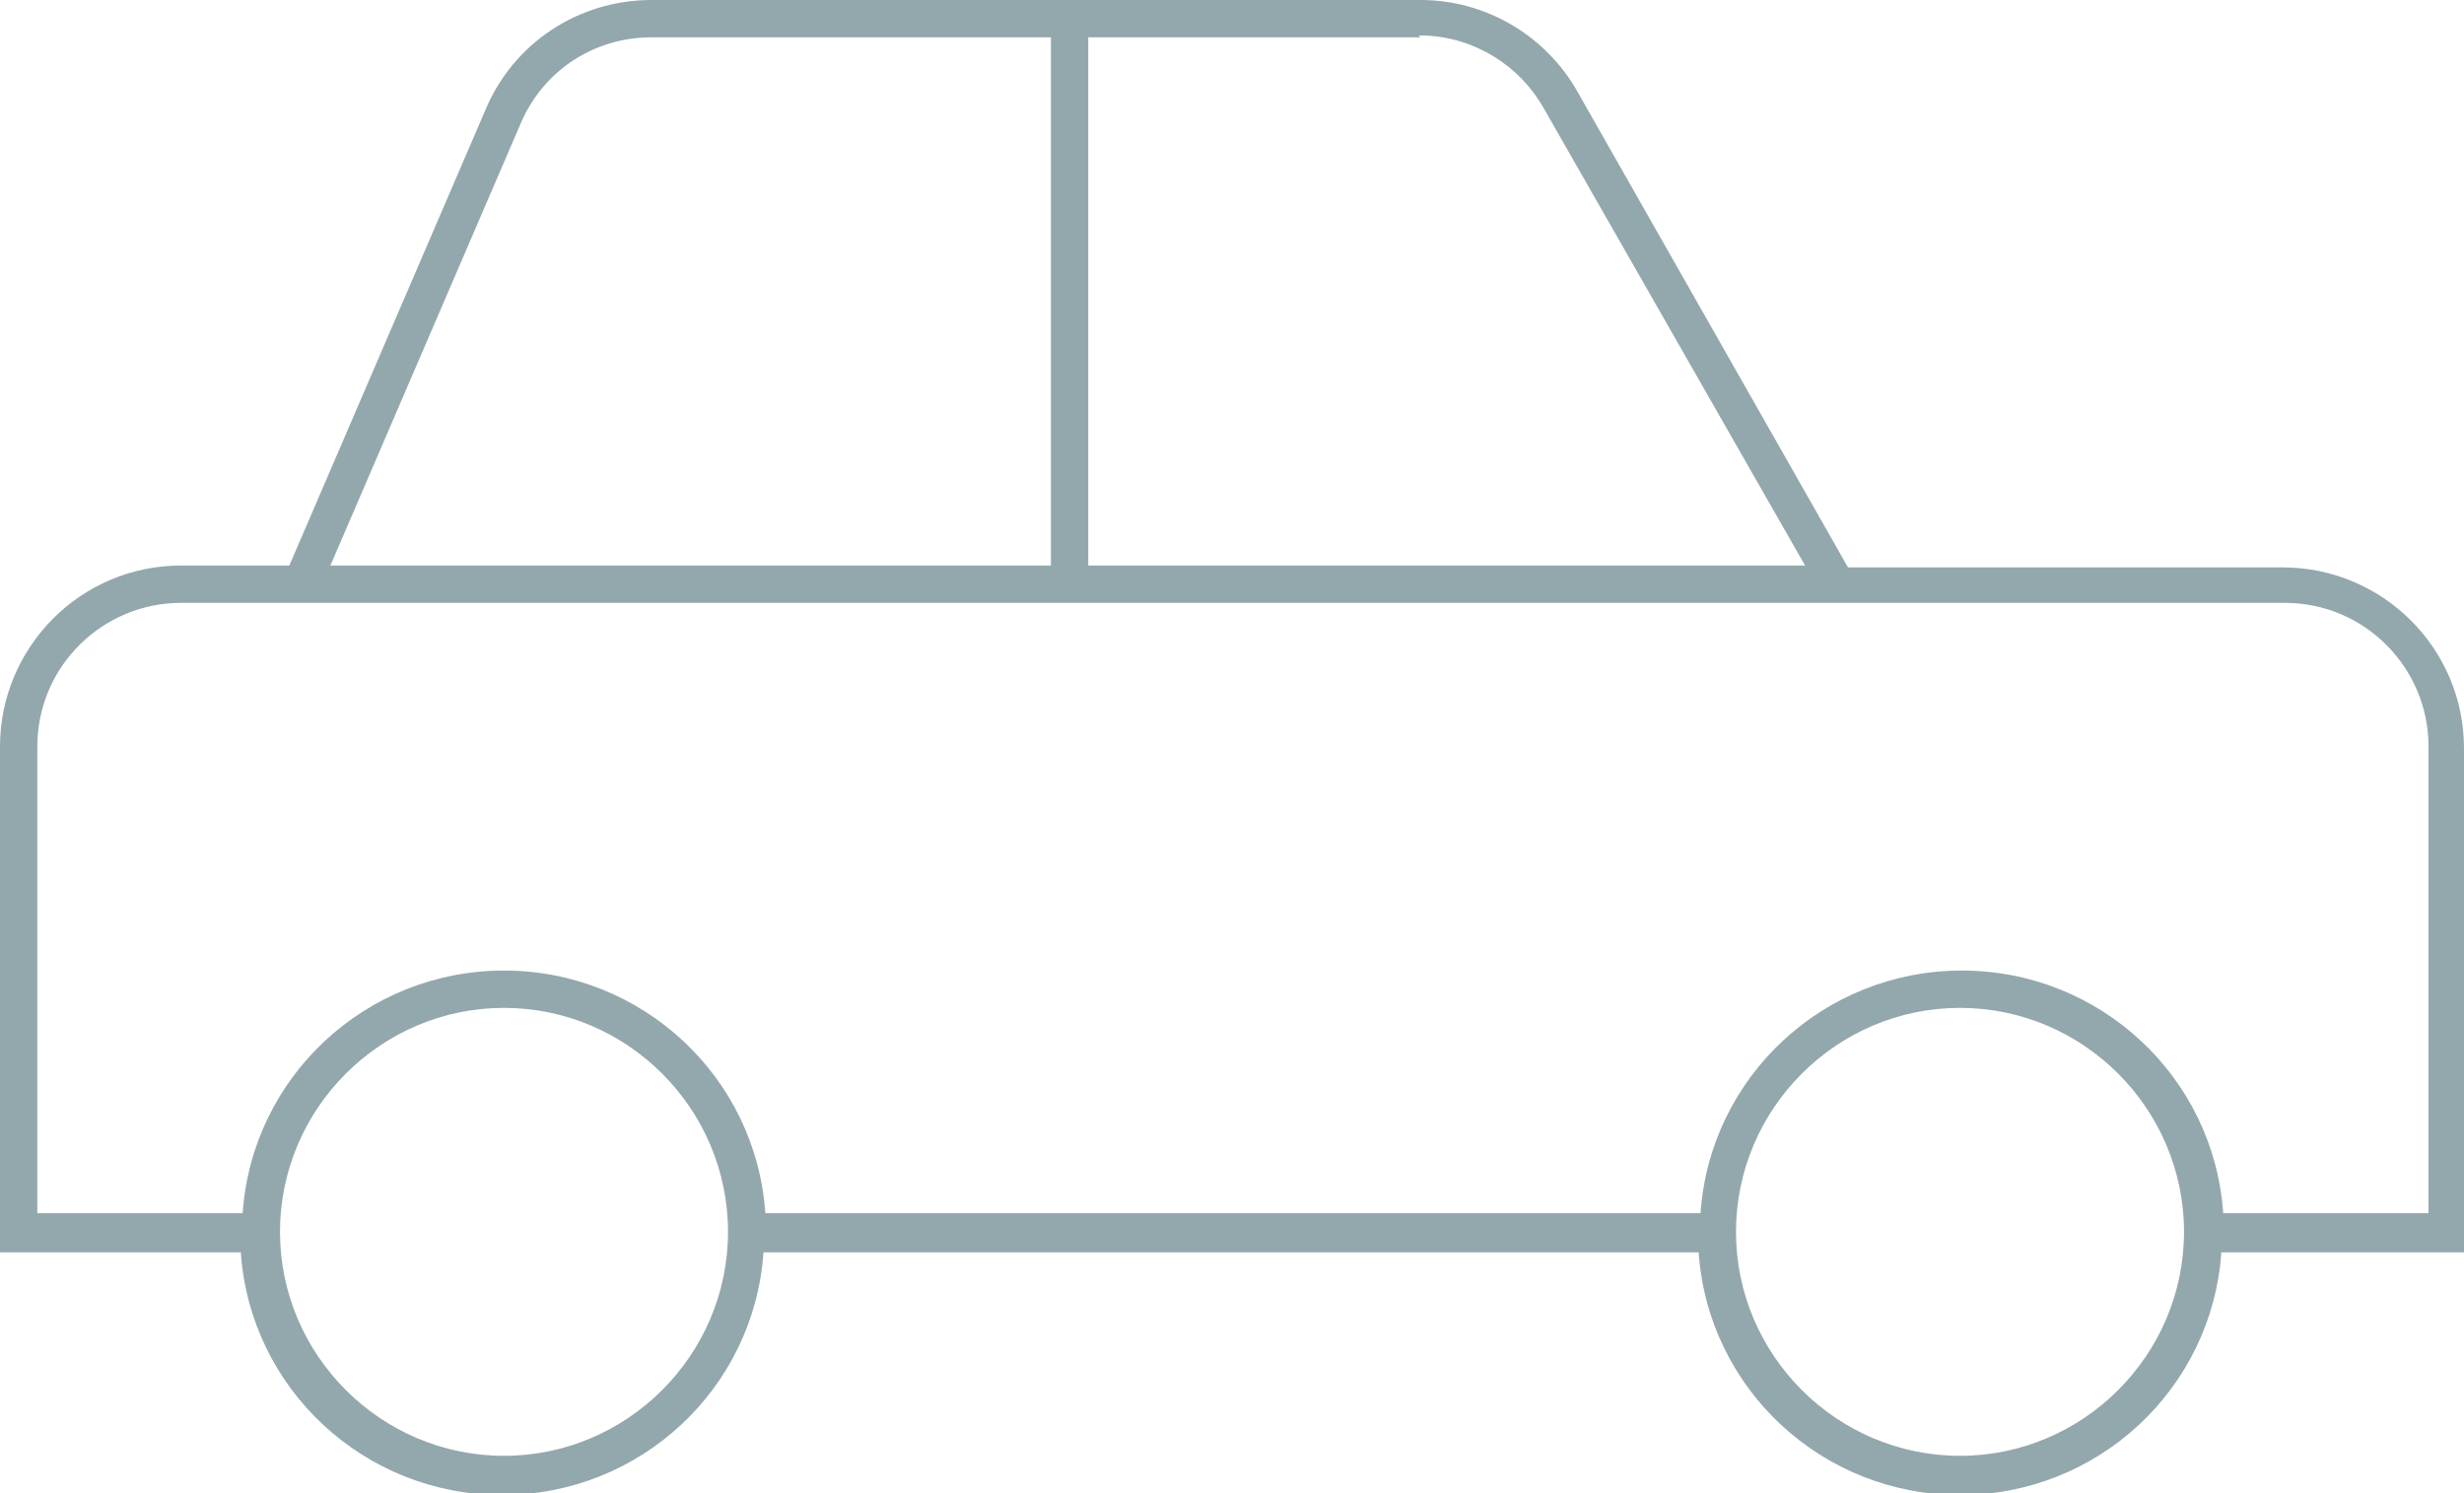 <?xml version="1.0" encoding="UTF-8"?>
<svg xmlns="http://www.w3.org/2000/svg" id="Layer_1" data-name="Layer 1" width="132" height="80" version="1.1" viewBox="0 0 132 80">
  <defs>
    <style>
      .cls-1 {
        fill: #93a8ac;
        stroke-width: 0px;
      }
    </style>
  </defs>
  <path class="cls-1" d="M76.1,0c3.5,0,6.7,1.9,8.4,4.9l14.5,25.5h23.3c5.3,0,9.7,4.3,9.7,9.7v27h-13c-.5,7.3-6.6,13-14,13s-13.5-5.7-14-13h-50.1c-.5,7.3-6.6,13-14,13s-13.5-5.7-14-13H0S0,40,0,40C0,34.7,4.3,30.3,9.7,30.3h5.8L26,5.9c1.5-3.6,5-5.9,8.9-5.9h41.3ZM27,54c-6.6,0-12,5.4-12,12s5.4,12,12,12,12-5.4,12-12-5.4-12-12-12ZM105,54c-6.6,0-12,5.4-12,12s5.4,12,12,12,12-5.4,12-12-5.4-12-12-12ZM122.3,32.3H9.7c-4.2,0-7.7,3.4-7.7,7.7v25h11c.5-7.3,6.6-13,14-13s13.5,5.7,14,13h50.1c.5-7.3,6.6-13,14-13s13.5,5.7,14,13h11s0-25,0-25c0-4.2-3.4-7.7-7.7-7.7ZM76.1,2h-17.8s0,28.3,0,28.3h38.4l-14-24.5c-1.3-2.3-3.7-3.8-6.4-3.9h-.3ZM56.3,2h-21.4c-3.1,0-5.8,1.8-7,4.6l-10.2,23.7h38.6V2Z"></path>
</svg>
